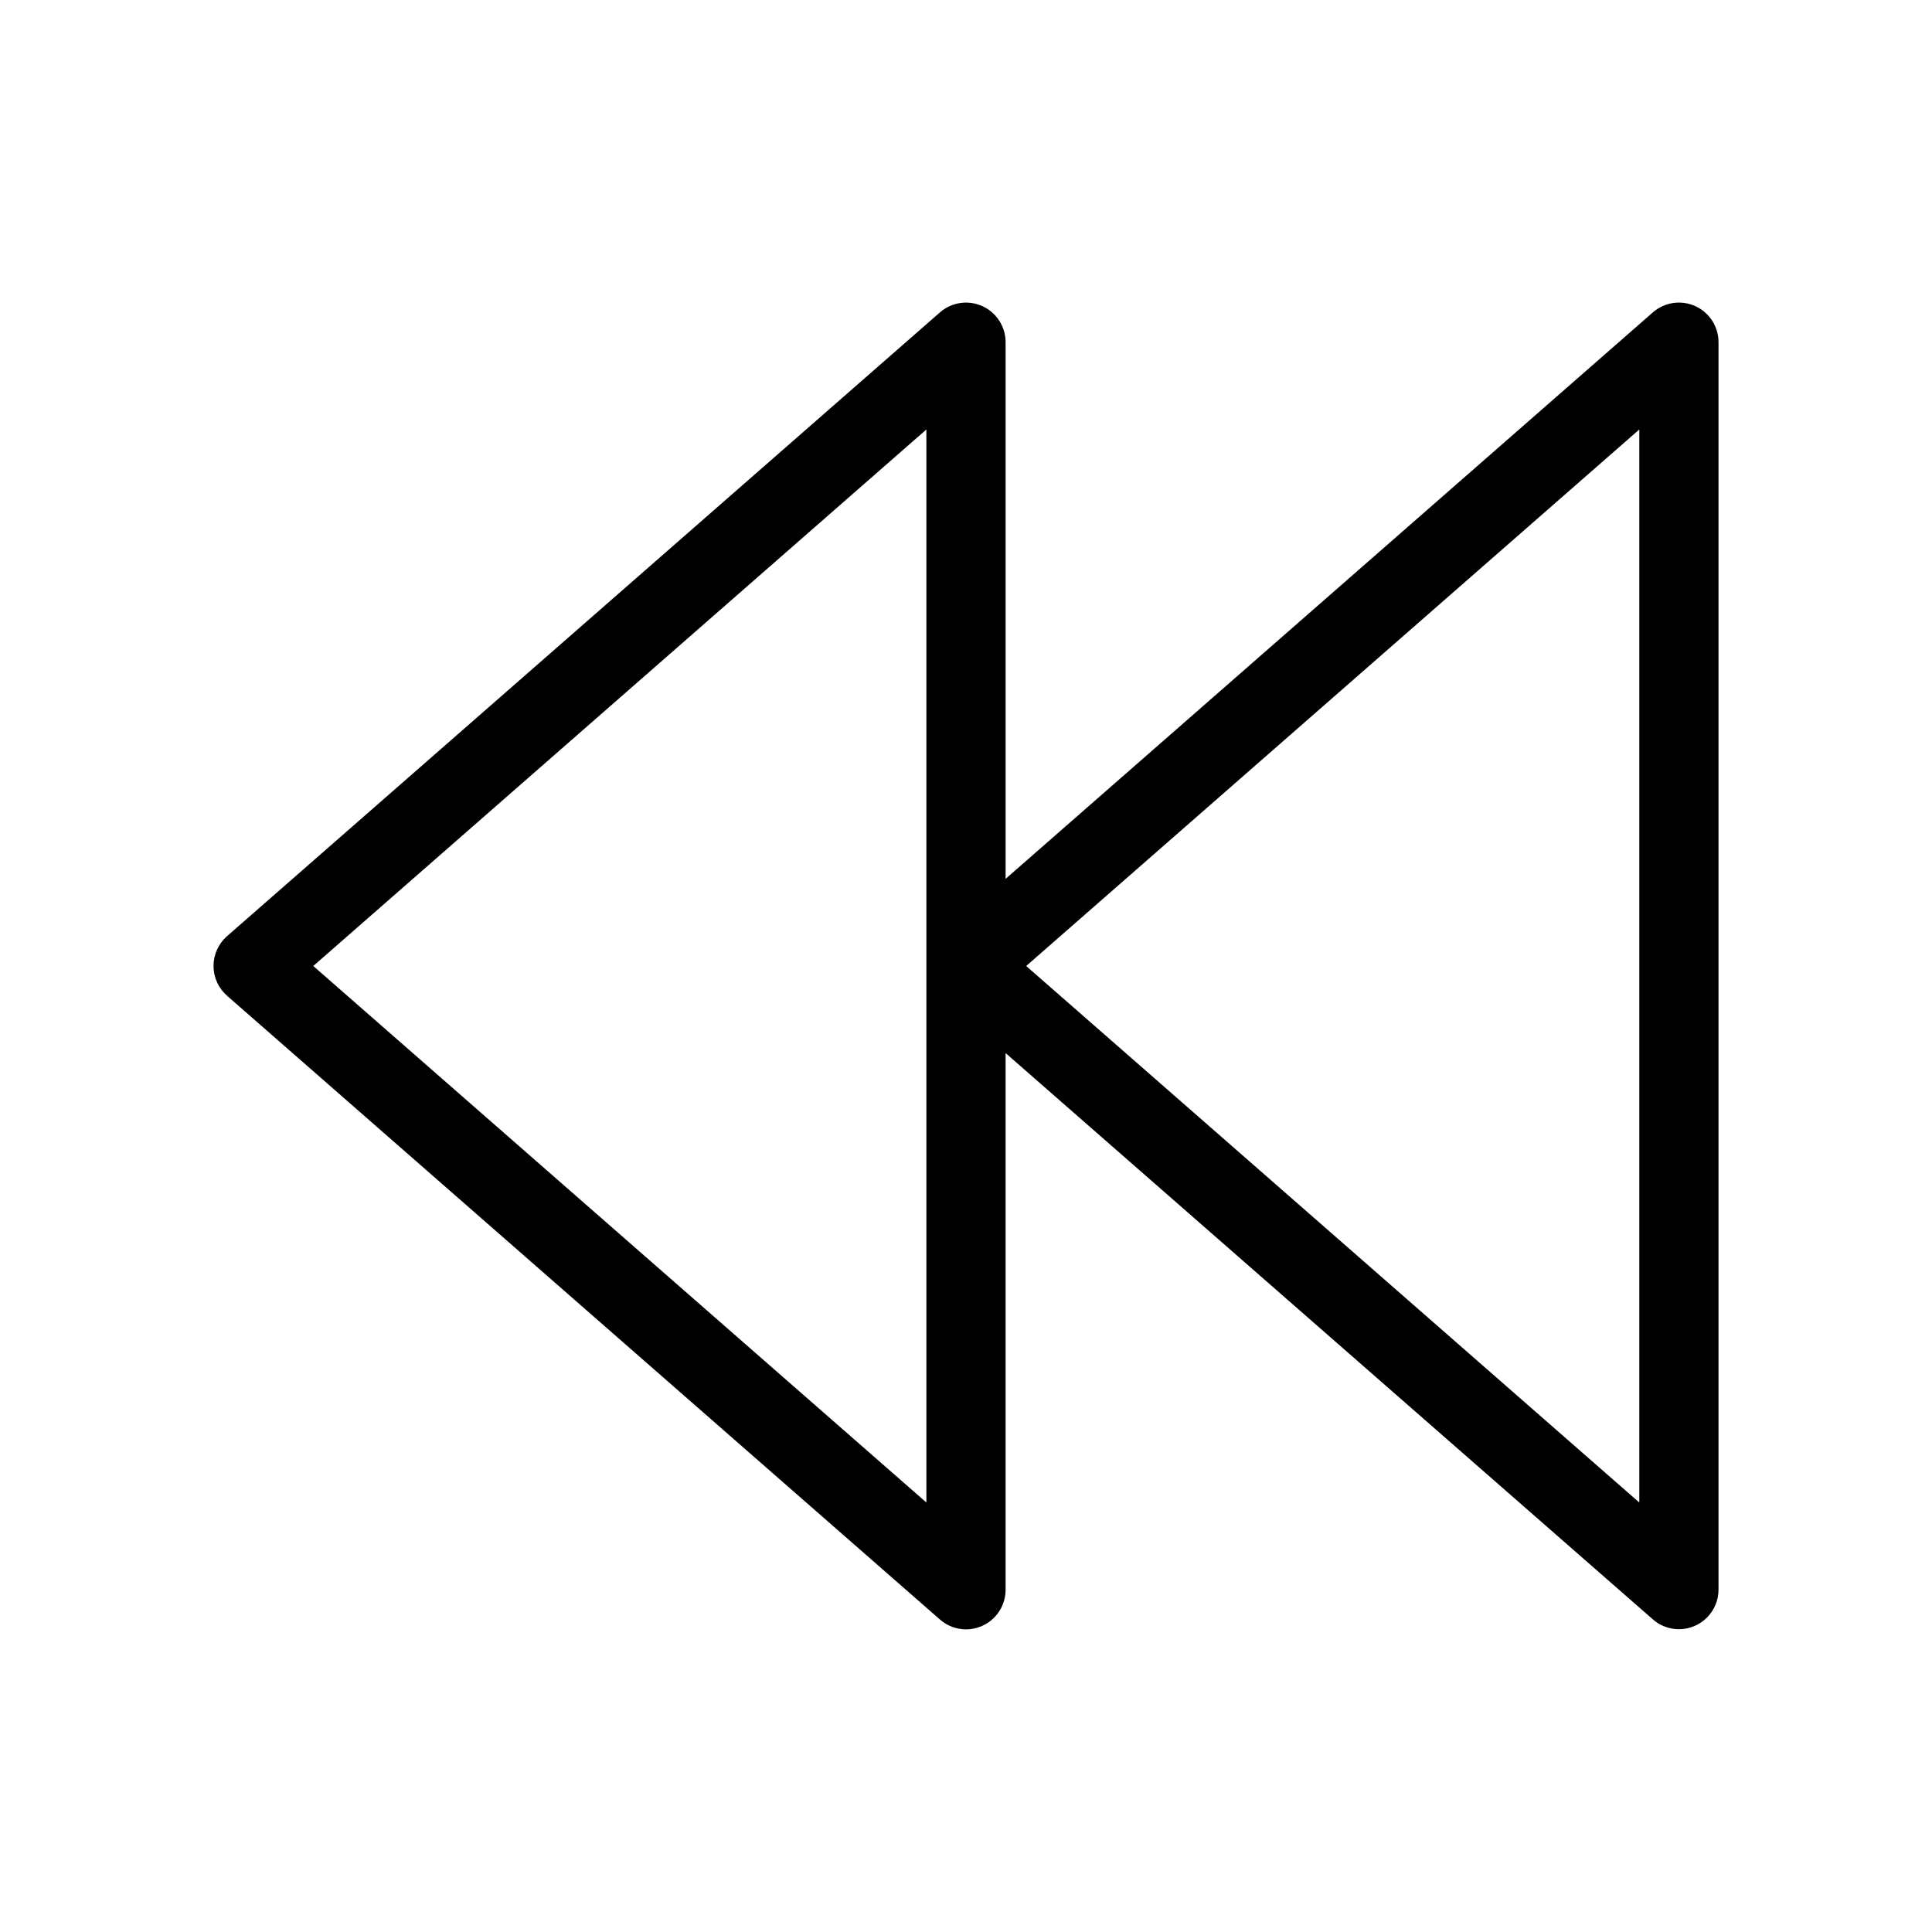 <?xml version="1.0" encoding="UTF-8"?>
<!-- Uploaded to: ICON Repo, www.svgrepo.com, Generator: ICON Repo Mixer Tools -->
<svg fill="#000000" width="800px" height="800px" version="1.1" viewBox="144 144 512 512" xmlns="http://www.w3.org/2000/svg">
 <path d="m593.27 225.13c-3.754-1.703-8.152-1.055-11.254 1.66l-171.52 150.11v-142.22c-0.004-4.117-2.414-7.852-6.16-9.551-3.75-1.699-8.145-1.051-11.242 1.656l-188.93 165.31c-2.273 1.992-3.578 4.871-3.578 7.894s1.305 5.898 3.578 7.891l188.93 165.31c1.91 1.676 4.363 2.602 6.906 2.606 2.781 0 5.453-1.105 7.422-3.074s3.074-4.641 3.074-7.422v-142.22l171.53 150.07h-0.004c1.914 1.676 4.367 2.602 6.906 2.606 2.785 0 5.453-1.105 7.422-3.074s3.074-4.637 3.074-7.422v-330.58c0-4.117-2.406-7.852-6.148-9.555zm-203.77 317.05-162.48-142.18 162.48-142.18zm188.93 0-162.48-142.18 162.48-142.18z"/>
</svg>